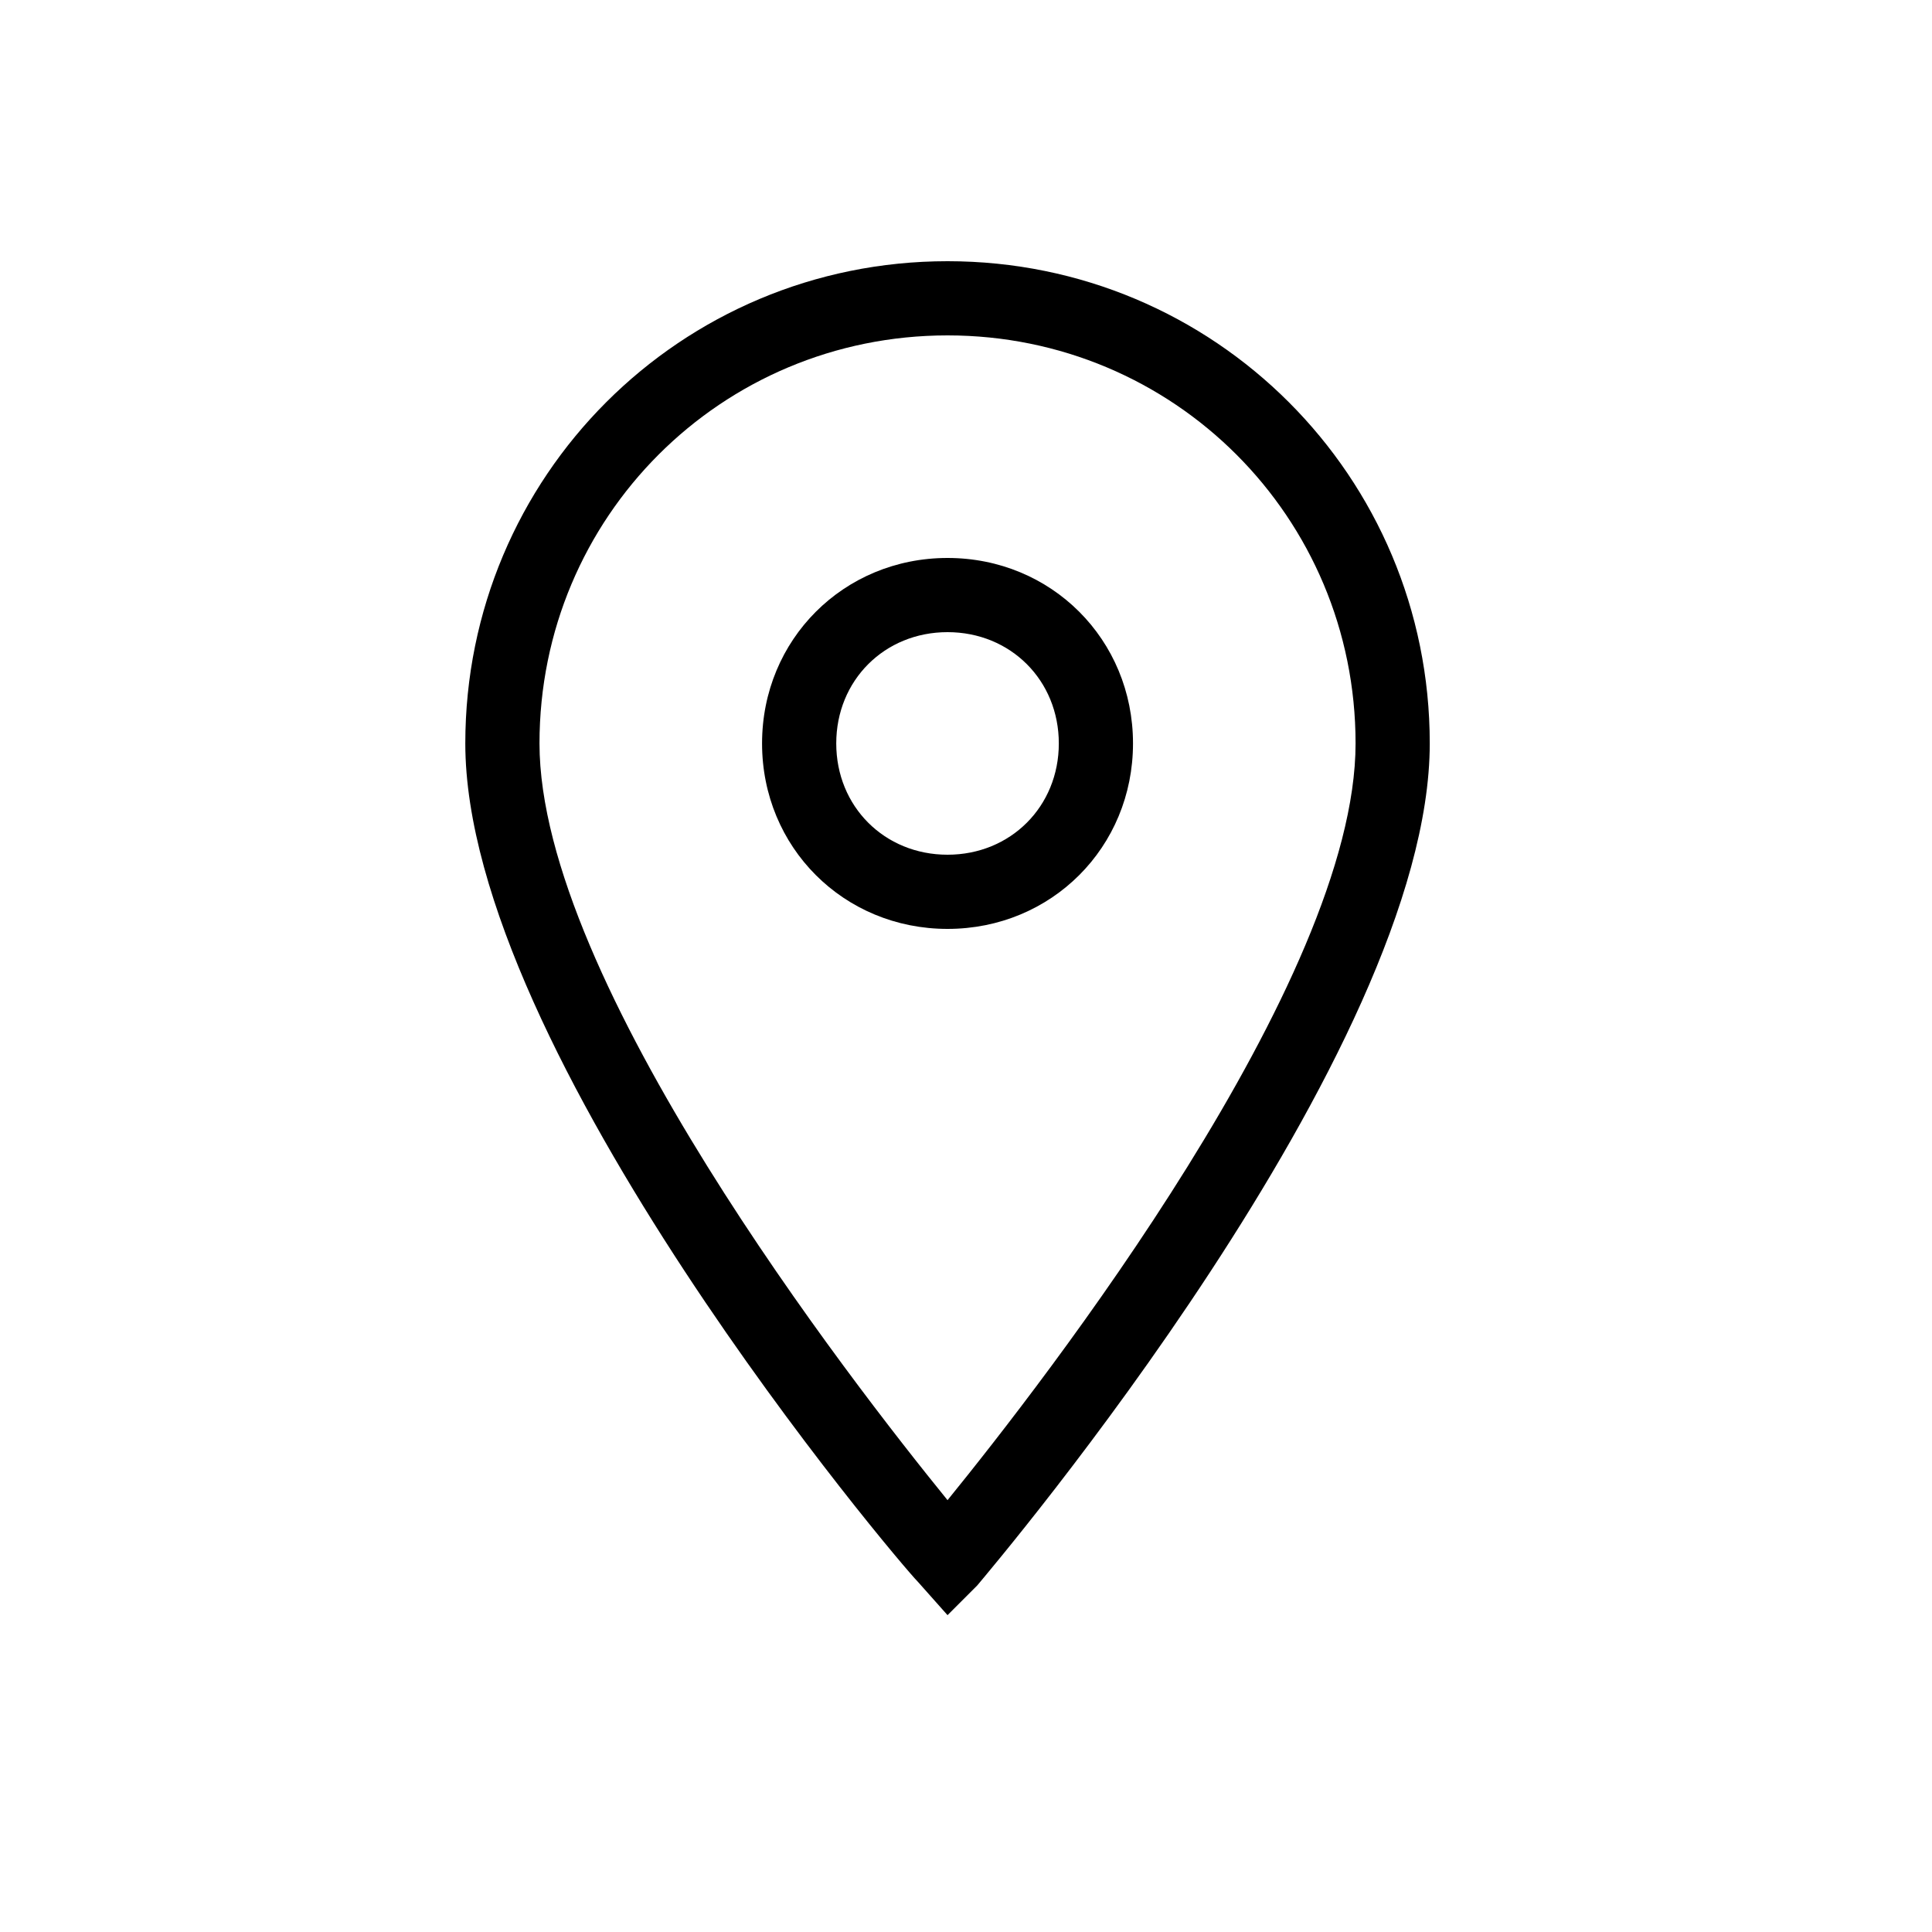 <svg width="25" height="25" viewBox="0 0 25 25" fill="none" xmlns="http://www.w3.org/2000/svg">
<g id="ei:location">
<path id="Vector" d="M12.261 20.9L11.877 20.468C11.637 20.228 6.021 13.604 6.021 9.62C6.021 6.164 8.805 3.38 12.261 3.38C15.717 3.38 18.501 6.164 18.501 9.62C18.501 13.604 12.885 20.228 12.645 20.516L12.261 20.9ZM12.261 4.34C9.333 4.34 6.981 6.692 6.981 9.62C6.981 12.692 11.013 17.876 12.261 19.412C13.509 17.876 17.541 12.692 17.541 9.62C17.541 6.692 15.189 4.34 12.261 4.34Z" fill="black"/>
<path id="Vector_2" d="M12.261 12.02C10.917 12.02 9.861 10.964 9.861 9.62C9.861 8.276 10.917 7.22 12.261 7.22C13.605 7.22 14.661 8.276 14.661 9.62C14.661 10.964 13.605 12.02 12.261 12.02ZM12.261 8.18C11.445 8.18 10.821 8.804 10.821 9.62C10.821 10.436 11.445 11.06 12.261 11.06C13.077 11.06 13.701 10.436 13.701 9.62C13.701 8.804 13.077 8.18 12.261 8.18Z" fill="black"/>
</g>
</svg>
